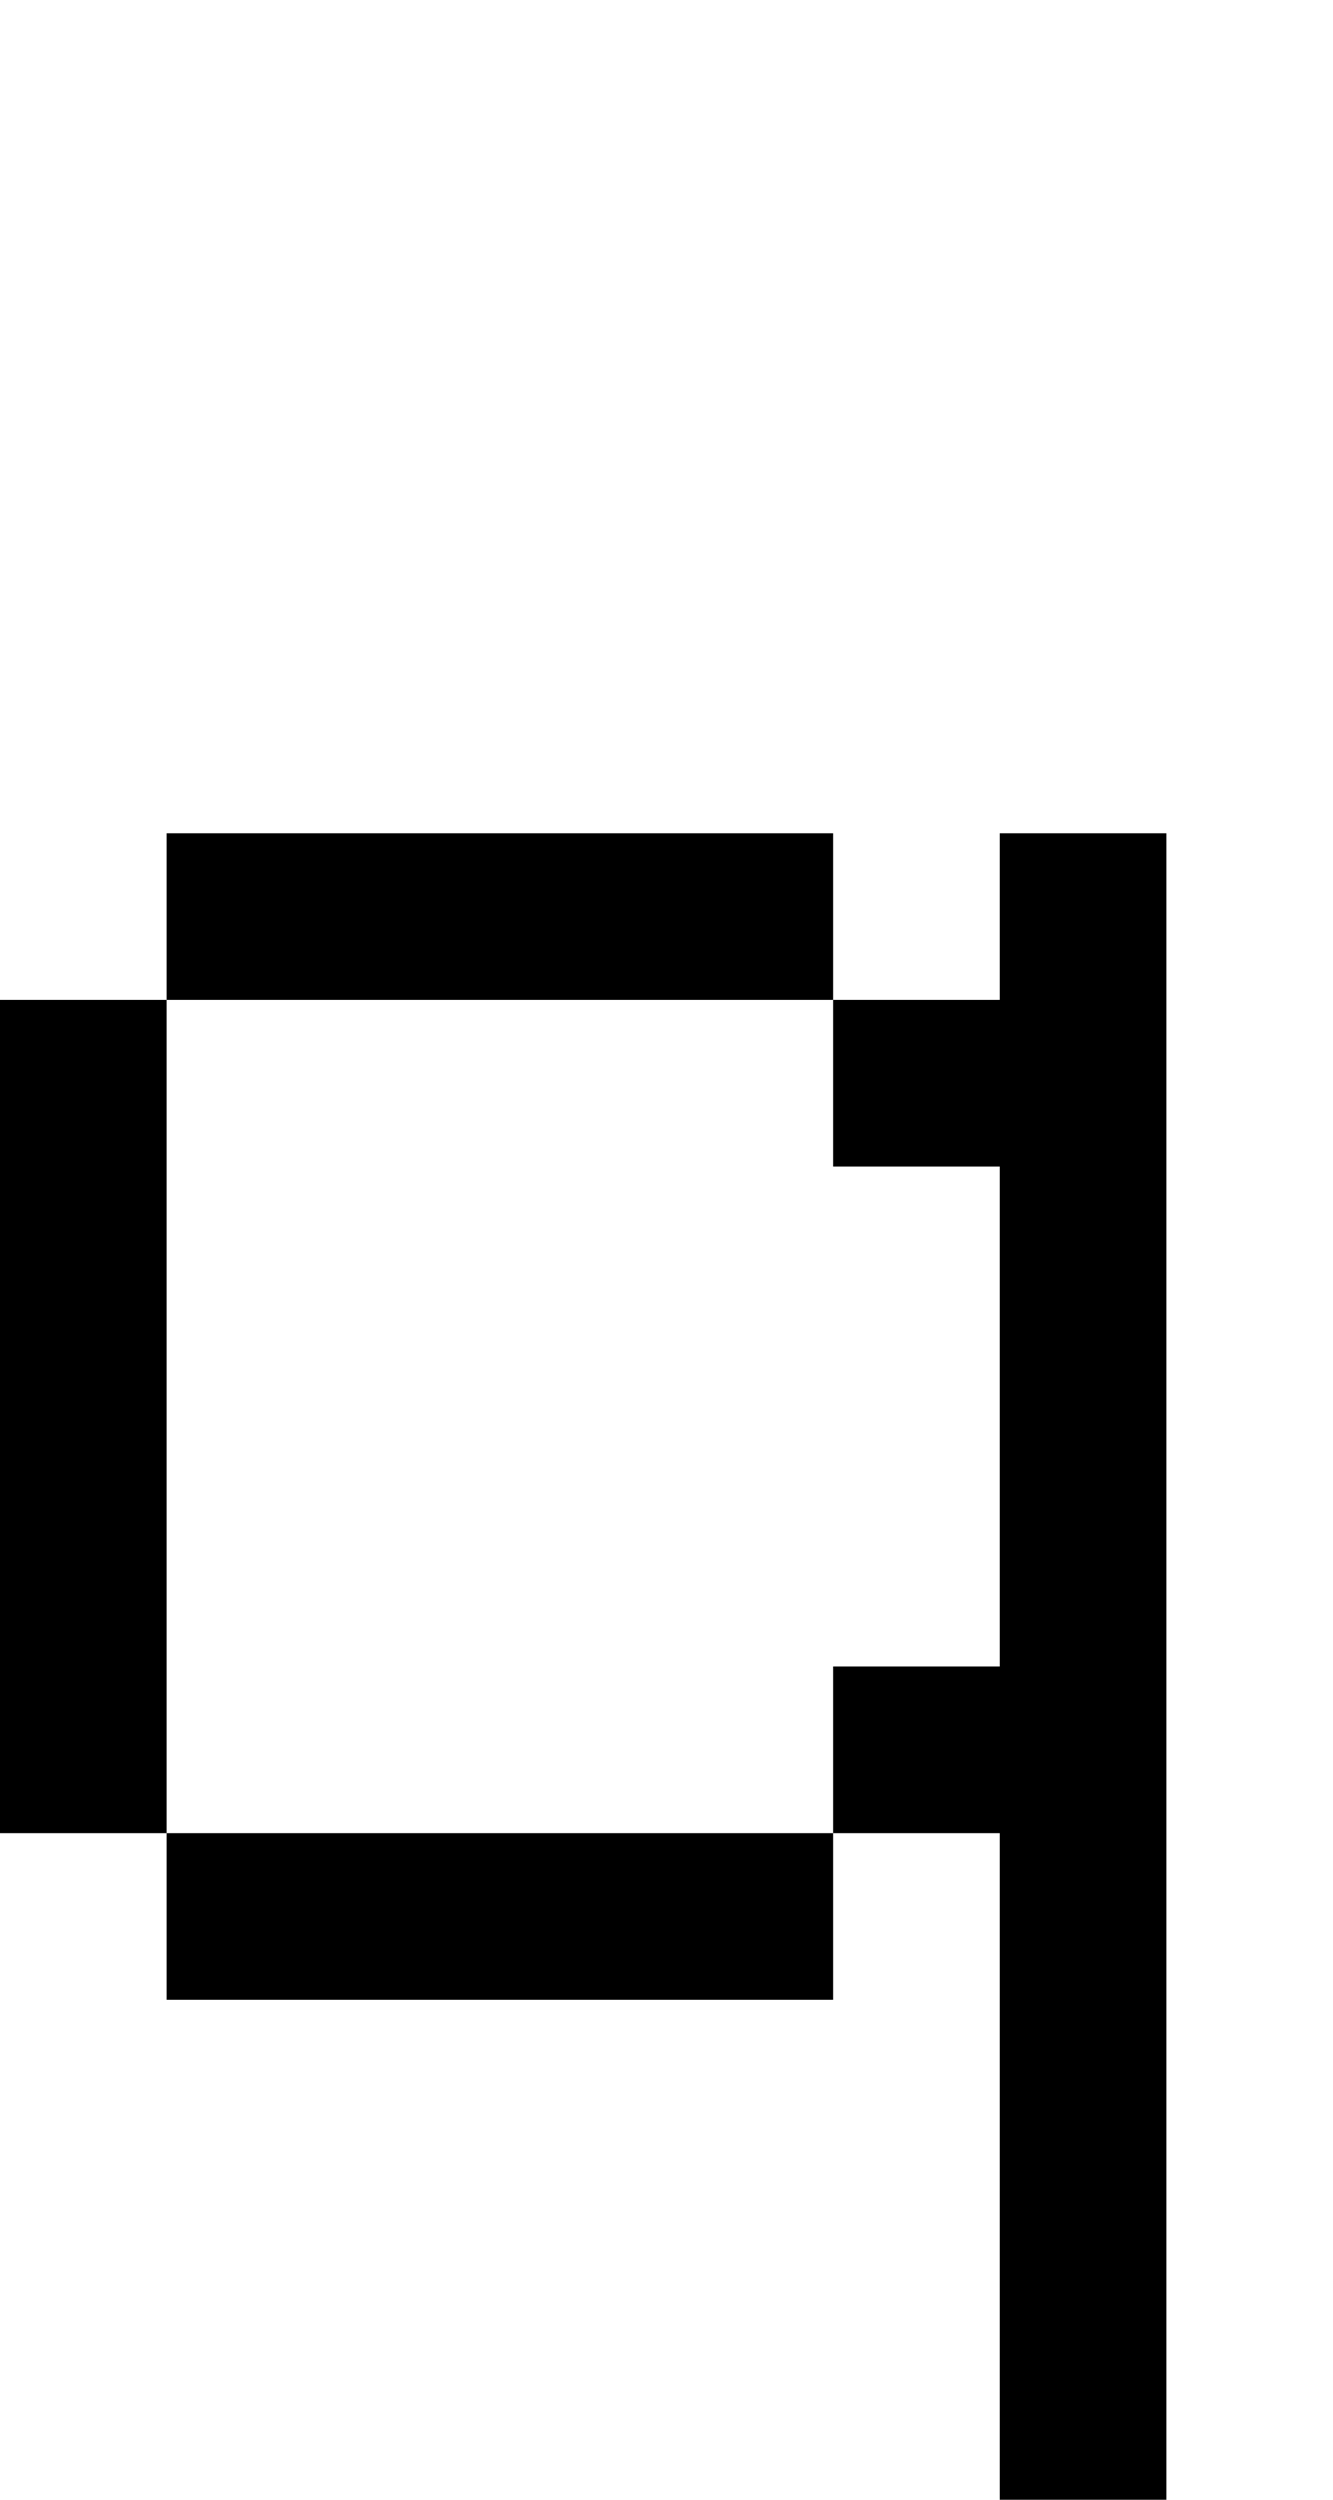 <?xml version="1.0" standalone="no"?>
<!DOCTYPE svg PUBLIC "-//W3C//DTD SVG 20010904//EN"
 "http://www.w3.org/TR/2001/REC-SVG-20010904/DTD/svg10.dtd">
<svg version="1.0" xmlns="http://www.w3.org/2000/svg"
 width="32pt" height="60pt" viewBox="0 0 32 60"
 preserveAspectRatio="xMidYMid meet">
<g transform="translate(0,60) scale(1,-1)"
fill="#000000" stroke="none">
<path d="M4 38 l0 -2 -2 0 -2 0 0 -10 0 -10 2 0 2 0 0 -2 0 -2 8 0 8 0 0 2 0
2 2 0 2 0 0 -8 0 -8 2 0 2 0 0 20 0 20 -2 0 -2 0 0 -2 0 -2 -2 0 -2 0 0 2 0 2
-8 0 -8 0 0 -2z m16 -4 l0 -2 2 0 2 0 0 -6 0 -6 -2 0 -2 0 0 -2 0 -2 -8 0 -8
0 0 10 0 10 8 0 8 0 0 -2z"/>
</g>
</svg>
